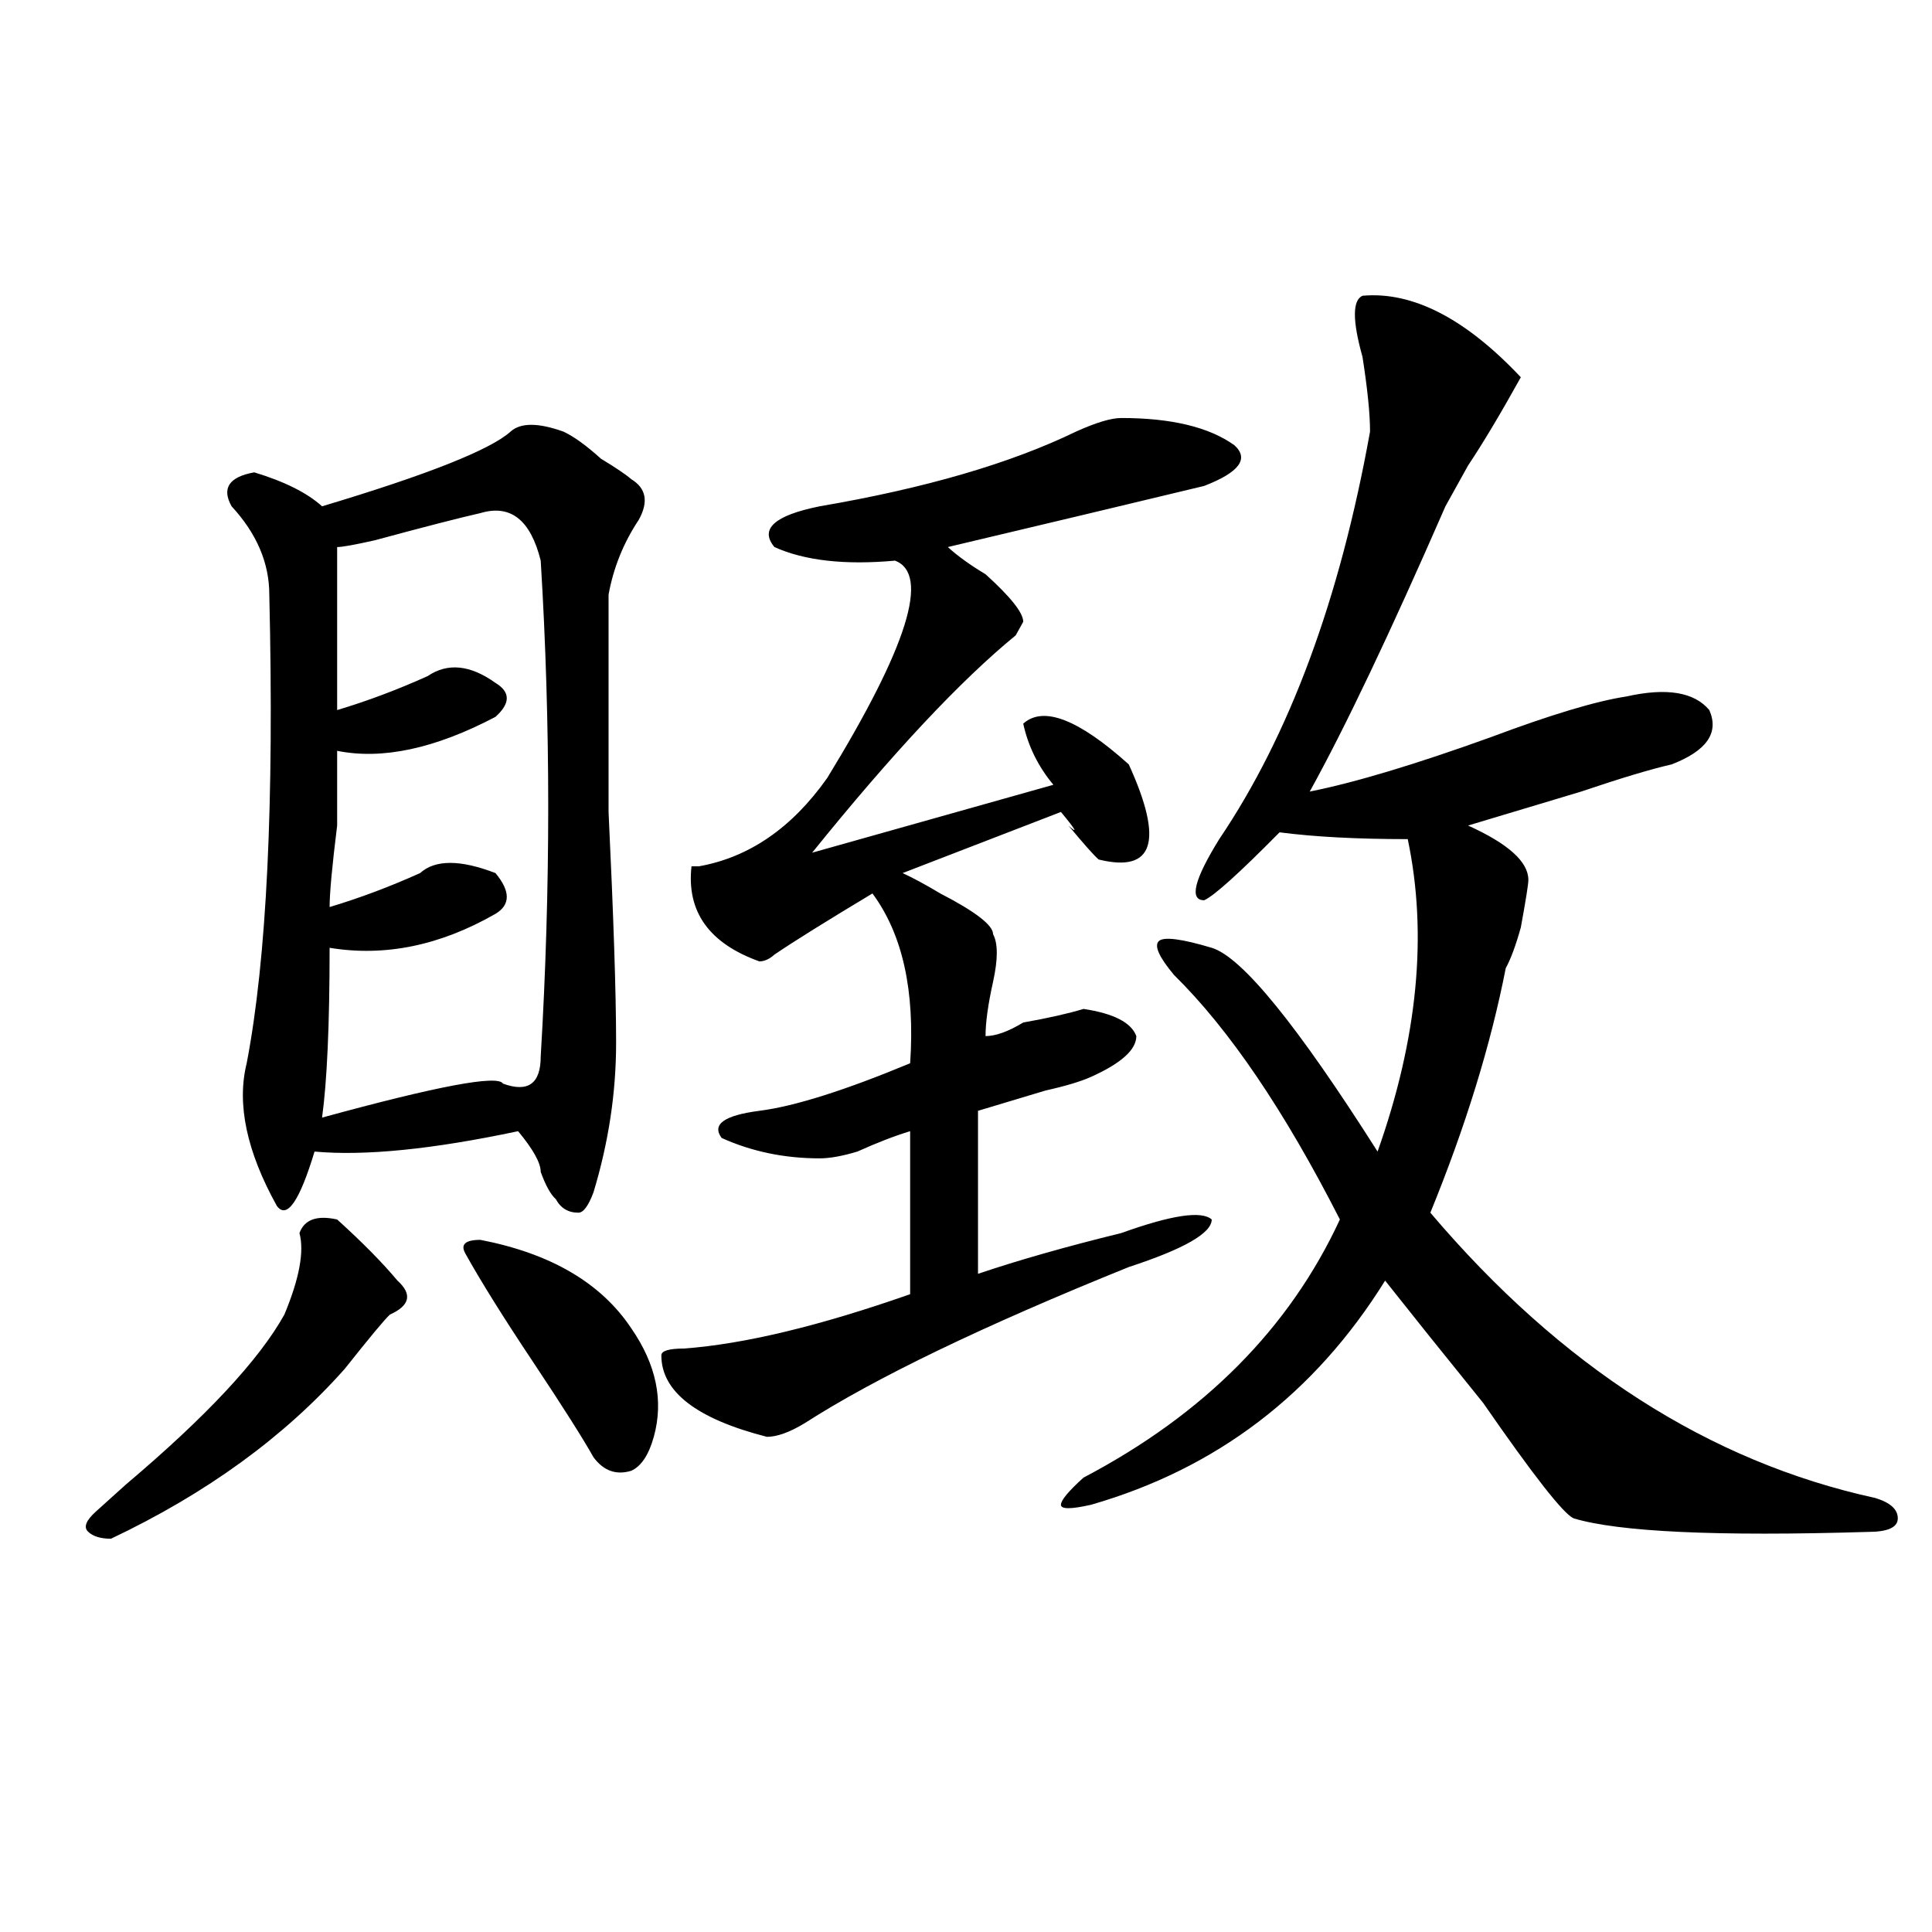<?xml version="1.0" encoding="utf-8"?>
<!-- Generator: Adobe Illustrator 16.0.0, SVG Export Plug-In . SVG Version: 6.00 Build 0)  -->
<!DOCTYPE svg PUBLIC "-//W3C//DTD SVG 1.1//EN" "http://www.w3.org/Graphics/SVG/1.1/DTD/svg11.dtd">
<svg version="1.1" id="图层_1" xmlns="http://www.w3.org/2000/svg" xmlns:xlink="http://www.w3.org/1999/xlink" x="0px" y="0px"
	 width="1000px" height="1000px" viewBox="0 0 1000 1000" enable-background="new 0 0 1000 1000" xml:space="preserve">
<path d="M174.508,631.203c12.987,11.756,23.414,22.303,31.219,31.641c7.805,7.031,6.464,12.909-3.902,17.578
	c-2.622,2.362-10.427,11.756-23.414,28.125c-31.219,35.156-71.583,64.49-120.973,87.891c-5.243,0-9.146-1.153-11.707-3.516
	c-2.622-2.307-1.341-5.822,3.902-10.547c2.562-2.307,7.805-7.031,15.609-14.063c41.585-35.156,68.901-64.435,81.949-87.891
	c7.805-18.731,10.366-32.794,7.805-42.188C157.558,631.203,164.081,628.896,174.508,631.203z M318.895,539.797
	c0,25.818-3.902,51.581-11.707,77.344c-2.622,7.031-5.243,10.547-7.805,10.547c-5.243,0-9.146-2.307-11.707-7.031
	c-2.622-2.307-5.243-7.031-7.805-14.063c0-4.669-3.902-11.7-11.707-21.094c-44.267,9.394-79.388,12.909-105.363,10.547
	c-7.805,25.818-14.329,35.156-19.512,28.125c-15.609-28.125-20.853-52.734-15.609-73.828
	c10.366-53.888,14.269-134.747,11.707-242.578c0-16.369-6.524-31.641-19.512-45.703c-5.243-9.338-1.341-15.216,11.707-17.578
	c15.609,4.725,27.316,10.547,35.121,17.578c54.633-16.369,87.132-29.278,97.559-38.672c5.183-4.669,14.269-4.669,27.316,0
	c5.183,2.362,11.707,7.031,19.512,14.063c7.805,4.725,12.987,8.24,15.609,10.547c7.805,4.725,9.085,11.756,3.902,21.094
	c-7.805,11.756-13.048,24.609-15.609,38.672c0,23.456,0,60.975,0,112.5C317.554,474.209,318.895,514.034,318.895,539.797z
	 M248.652,265.578c-10.427,2.362-28.657,7.031-54.633,14.063c-10.427,2.362-16.95,3.516-19.512,3.516c0,25.818,0,53.943,0,84.375
	c15.609-4.669,31.219-10.547,46.828-17.578c10.366-7.031,22.073-5.822,35.121,3.516c7.805,4.725,7.805,10.547,0,17.578
	c-31.219,16.425-58.535,22.303-81.949,17.578c0,7.031,0,19.94,0,38.672c-2.622,21.094-3.902,35.156-3.902,42.188
	c15.609-4.669,31.219-10.547,46.828-17.578c7.805-7.031,20.792-7.031,39.023,0c7.805,9.394,7.805,16.425,0,21.094
	c-28.657,16.425-57.255,22.303-85.852,17.578c0,39.881-1.341,69.159-3.902,87.891c59.815-16.369,91.034-22.247,93.656-17.578
	c12.987,4.725,19.512,0,19.512-14.063c5.183-86.682,5.183-172.266,0-256.641C274.628,269.094,264.262,260.909,248.652,265.578z
	 M248.652,641.75c36.401,7.031,62.438,22.303,78.047,45.703c12.987,18.787,16.89,37.519,11.707,56.25
	c-2.622,9.394-6.524,15.271-11.707,17.578c-7.805,2.362-14.329,0-19.512-7.031c-5.243-9.338-15.609-25.763-31.219-49.219
	c-15.609-23.4-27.316-42.188-35.121-56.25C238.226,644.112,240.848,641.75,248.652,641.75z M580.352,216.359
	c25.975,0,45.486,4.725,58.535,14.063c7.805,7.031,2.561,14.063-15.609,21.094c-39.023,9.394-83.291,19.94-132.68,31.641
	c5.183,4.725,11.707,9.394,19.512,14.063c12.987,11.756,19.512,19.94,19.512,24.609l-3.902,7.031
	c-28.658,23.456-63.779,60.975-105.363,112.5l124.875-35.156c-7.805-9.338-13.049-19.885-15.609-31.641
	c10.365-9.338,28.597-2.307,54.633,21.094c18.17,39.881,12.987,56.25-15.609,49.219c-2.622-2.307-7.805-8.185-15.609-17.578
	c5.183,4.725,3.902,2.362-3.902-7.031l-81.949,31.641c5.183,2.362,11.707,5.878,19.512,10.547
	c18.17,9.394,27.316,16.425,27.316,21.094c2.561,4.725,2.561,12.909,0,24.609c-2.622,11.756-3.902,21.094-3.902,28.125
	c5.183,0,11.707-2.307,19.512-7.031c12.987-2.307,23.414-4.669,31.219-7.031c15.609,2.362,24.694,7.031,27.316,14.063
	c0,7.031-7.805,14.063-23.414,21.094c-5.244,2.362-13.049,4.725-23.414,7.031c-15.609,4.725-27.316,8.24-35.121,10.547v84.375
	c20.792-7.031,45.486-14.063,74.145-21.094c25.975-9.338,41.584-11.7,46.828-7.031c0,7.031-14.329,15.271-42.926,24.609
	c-75.486,30.487-131.399,57.459-167.801,80.859c-7.805,4.725-14.329,7.031-19.512,7.031c-36.463-9.338-54.633-23.4-54.633-42.188
	c0-2.307,3.902-3.516,11.707-3.516c31.219-2.307,70.242-11.7,117.07-28.125V585.5c-7.805,2.362-16.951,5.878-27.316,10.547
	c-7.805,2.362-14.329,3.516-19.512,3.516c-18.231,0-35.121-3.516-50.73-10.547c-5.244-7.031,1.28-11.7,19.512-14.063
	c18.17-2.307,44.206-10.547,78.047-24.609c2.561-37.463-3.902-66.797-19.512-87.891c-23.414,14.063-40.365,24.609-50.73,31.641
	c-2.622,2.362-5.244,3.516-7.805,3.516c-26.036-9.338-37.743-25.763-35.121-49.219h3.902c25.975-4.669,48.108-19.885,66.34-45.703
	c41.584-67.95,53.291-105.469,35.121-112.5c-26.036,2.362-46.828,0-62.438-7.031c-7.805-9.338,0-16.369,23.414-21.094
	c54.633-9.338,98.839-22.247,132.68-38.672C567.303,218.722,575.107,216.359,580.352,216.359z M705.227,153.078
	c25.975-2.307,53.291,11.756,81.949,42.188c-10.427,18.787-19.512,34.003-27.316,45.703c-2.622,4.725-6.524,11.756-11.707,21.094
	c-28.658,65.644-52.072,114.862-70.242,147.656c23.414-4.669,54.633-14.063,93.656-28.125c31.219-11.7,54.633-18.731,70.242-21.094
	c20.792-4.669,35.121-2.307,42.926,7.031c5.183,11.756-1.342,21.094-19.512,28.125c-10.427,2.362-26.036,7.031-46.828,14.063
	c-23.414,7.031-42.926,12.909-58.535,17.578c20.792,9.394,31.219,18.787,31.219,28.125c0,2.362-1.342,10.547-3.902,24.609
	c-2.622,9.394-5.244,16.425-7.805,21.094c-7.805,39.881-20.854,82.068-39.023,126.563c67.62,79.706,144.387,128.925,230.238,147.656
	c7.805,2.362,11.707,5.878,11.707,10.547c0,4.725-5.244,7.031-15.609,7.031c-78.047,2.362-128.777,0-152.191-7.031
	c-5.244-2.307-20.854-22.247-46.828-59.766c-20.854-25.763-37.743-46.856-50.73-63.281
	c-36.463,58.612-87.193,97.284-152.191,116.016c-10.427,2.362-15.609,2.362-15.609,0c0-2.307,3.902-7.031,11.707-14.063
	c62.438-32.794,106.644-77.344,132.68-133.594c-28.658-56.25-57.255-98.438-85.852-126.563c-7.805-9.338-10.427-15.216-7.805-17.578
	c2.561-2.307,11.707-1.153,27.316,3.516c15.609,4.725,44.206,39.881,85.852,105.469c20.792-58.557,25.975-112.5,15.609-161.719
	c-26.036,0-48.17-1.153-66.34-3.516c-20.854,21.094-33.841,32.85-39.023,35.156c-7.805,0-5.244-10.547,7.805-31.641
	c36.401-53.888,62.438-124.2,78.047-210.938c0-9.338-1.342-22.247-3.902-38.672C699.982,165.987,699.982,155.44,705.227,153.078z"/>
</svg>
